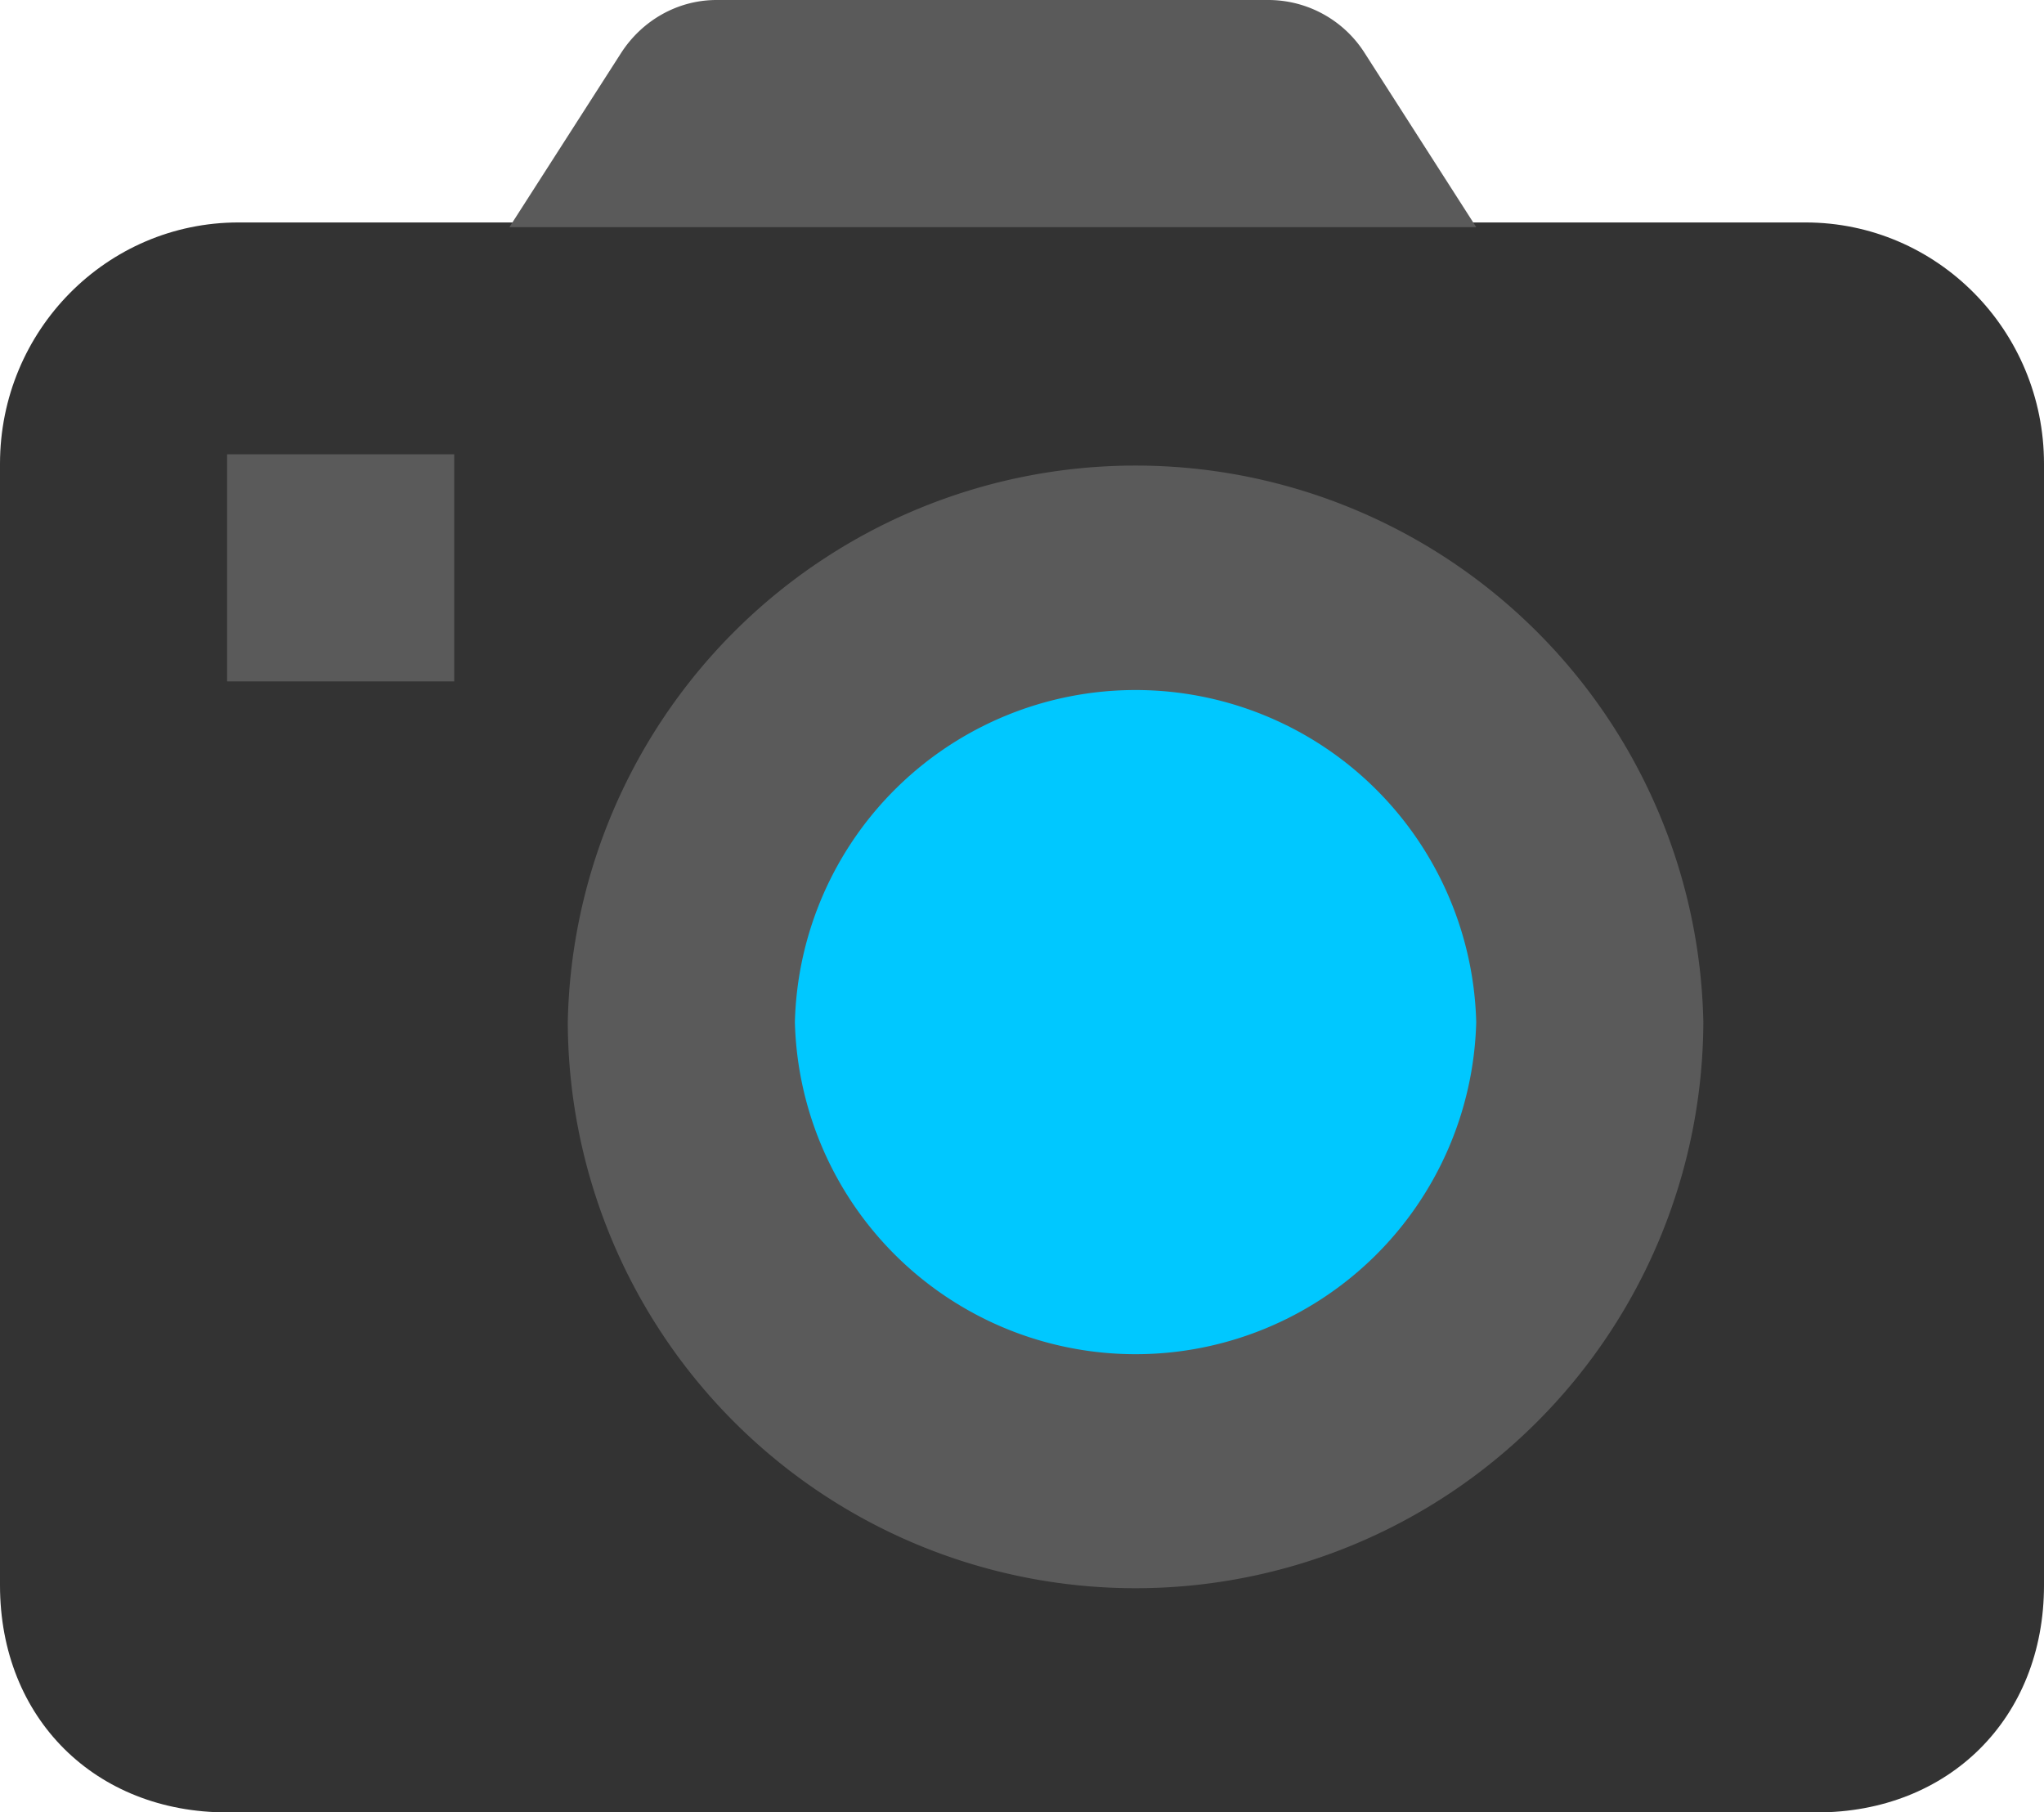 <?xml version="1.0" encoding="UTF-8" standalone="no"?>
<svg
   width="300"
   height="265.979"
   viewBox="0 0 384 340.453"
   class="icon"
   version="1.1"
   id="svg6"
   sodipodi:docname="gspot.svg"
   inkscape:version="1.4.2 (f4327f4, 2025-05-13)"
   xml:space="preserve"
   xmlns:inkscape="http://www.inkscape.org/namespaces/inkscape"
   xmlns:sodipodi="http://sodipodi.sourceforge.net/DTD/sodipodi-0.dtd"
   xmlns:xlink="http://www.w3.org/1999/xlink"
   xmlns="http://www.w3.org/2000/svg"
   xmlns:svg="http://www.w3.org/2000/svg"><sodipodi:namedview
     id="namedview1"
     pagecolor="#ffffff"
     bordercolor="#000000"
     borderopacity="0.25"
     inkscape:showpageshadow="2"
     inkscape:pageopacity="0.0"
     inkscape:pagecheckerboard="0"
     inkscape:deskcolor="#d1d1d1"
     inkscape:zoom="2.8284271"
     inkscape:cx="148.13887"
     inkscape:cy="134.88062"
     inkscape:window-width="2880"
     inkscape:window-height="1694"
     inkscape:window-x="-11"
     inkscape:window-y="-11"
     inkscape:window-maximized="1"
     inkscape:current-layer="svg6" /><defs
     id="defs6"><linearGradient
       id="linearGradient1"><stop
         style="stop-color:#000000;stop-opacity:1;"
         offset="0"
         id="stop1" /><stop
         style="stop-color:#455aff;stop-opacity:1;"
         offset="1"
         id="stop2" /></linearGradient><linearGradient
       xlink:href="#linearGradient1"
       id="cameraGradient"
       x1="512"
       y1="192"
       x2="512"
       y2="832"
       gradientUnits="userSpaceOnUse"
       spreadMethod="pad"
       gradientTransform="matrix(0.205,0,0,0.205,82.978,180.903)" /></defs><path
     d="M 341.333,340.453 H 42.667 C 17.941,340.453 0,322.832 0,297.787 V 87.12 C 0,62.075 20.053,41.787 44.8,41.787 h 294.4 c 24.725,0 44.8,20.288 44.8,45.333 v 210.667 c 0,25.045 -17.941,42.667 -42.667,42.667"
     fill="#333333"
     id="path2"
     style="fill-opacity:1"
     inkscape:label="camera" /><path
     d="M 42.667,85.333 H 85.333 V 128 H 42.667 Z"
     fill="#5a5a5a"
     id="path3"
     inkscape:label="camera-light" /><path
     d="M 106.667,192 A 106.688,106.688 0 0 1 320,192 106.667,106.667 0 0 1 106.667,192 M 277.333,42.667 256.405,10.005 A 21.461,21.461 0 0 0 238.421,0 h -103.808 c -7.211,0 -13.952,3.755 -17.963,10.005 L 95.701,42.667 Z"
     fill="#5a5a5a"
     id="path4"
     inkscape:label="camera-feature" /><path
     d="m 149.333,192 a 64.021,64.021 0 0 1 128,0 64.021,64.021 0 0 1 -128,0"
     fill="#00c8ff"
     id="path5"
     inkscape:label="camera-lens" /></svg>
